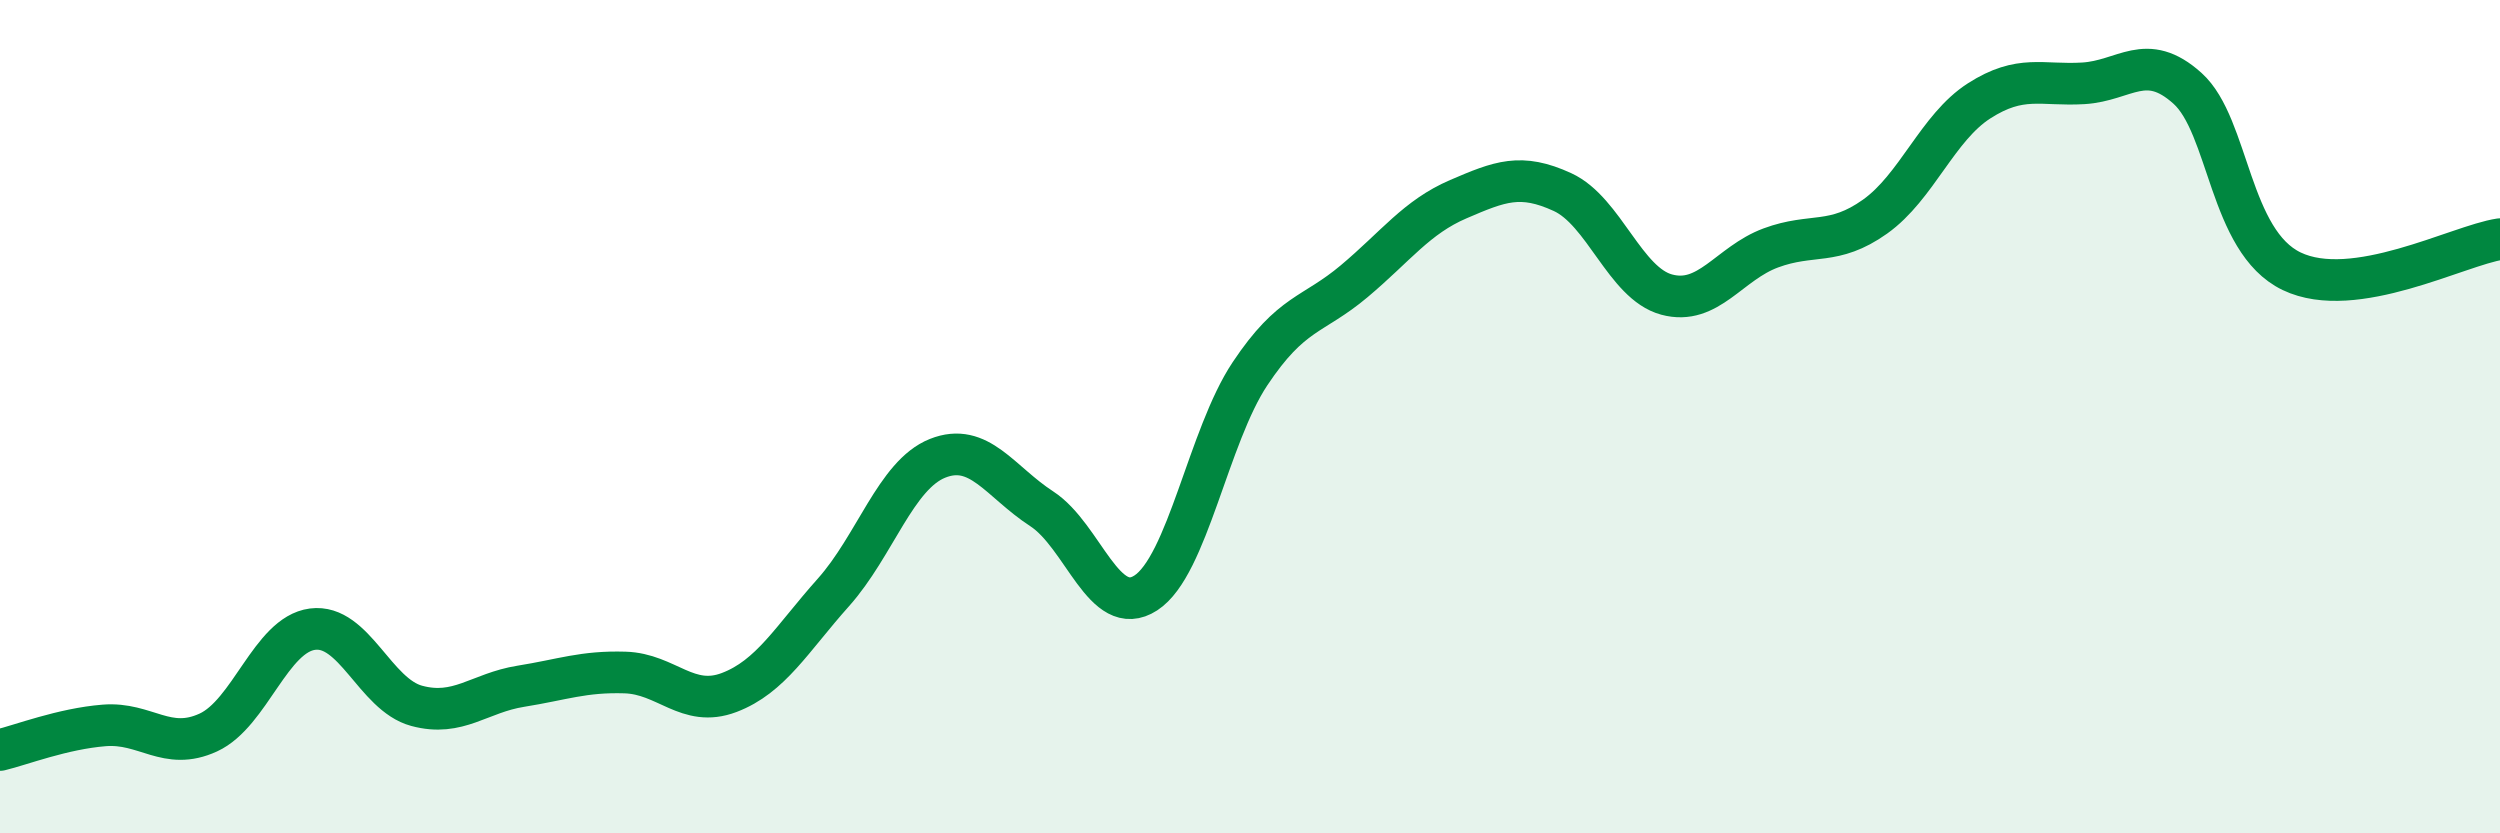 
    <svg width="60" height="20" viewBox="0 0 60 20" xmlns="http://www.w3.org/2000/svg">
      <path
        d="M 0,18 C 0.5,17.88 1.5,17.49 2.5,17.41 C 3.5,17.33 4,18.04 5,17.58 C 6,17.12 6.5,15.23 7.5,15.1 C 8.5,14.97 9,16.67 10,16.94 C 11,17.21 11.5,16.63 12.5,16.47 C 13.5,16.31 14,16.11 15,16.14 C 16,16.17 16.5,17 17.5,16.62 C 18.5,16.24 19,15.34 20,14.22 C 21,13.1 21.5,11.4 22.5,11 C 23.5,10.6 24,11.56 25,12.21 C 26,12.86 26.5,14.88 27.5,14.23 C 28.5,13.58 29,10.47 30,8.97 C 31,7.47 31.5,7.59 32.5,6.75 C 33.5,5.91 34,5.21 35,4.78 C 36,4.35 36.5,4.15 37.5,4.61 C 38.5,5.07 39,6.8 40,7.07 C 41,7.34 41.5,6.32 42.5,5.95 C 43.5,5.58 44,5.91 45,5.2 C 46,4.49 46.5,3.06 47.5,2.42 C 48.5,1.78 49,2.06 50,2 C 51,1.94 51.5,1.22 52.5,2.12 C 53.5,3.02 53.5,5.79 55,6.51 C 56.5,7.23 59,5.89 60,5.74L60 20L0 20Z"
        fill="#008740"
        opacity="0.1"
        stroke-linecap="round"
        stroke-linejoin="round"
      />
      <path
        d="M 0,18 C 0.5,17.88 1.5,17.49 2.5,17.41 C 3.5,17.33 4,18.04 5,17.58 C 6,17.12 6.5,15.23 7.5,15.1 C 8.5,14.97 9,16.67 10,16.94 C 11,17.21 11.5,16.63 12.5,16.47 C 13.5,16.31 14,16.11 15,16.14 C 16,16.17 16.5,17 17.5,16.62 C 18.5,16.24 19,15.34 20,14.22 C 21,13.1 21.5,11.4 22.5,11 C 23.5,10.6 24,11.56 25,12.21 C 26,12.86 26.5,14.88 27.5,14.23 C 28.5,13.58 29,10.47 30,8.97 C 31,7.47 31.5,7.59 32.5,6.75 C 33.5,5.91 34,5.21 35,4.78 C 36,4.35 36.5,4.15 37.5,4.61 C 38.5,5.07 39,6.8 40,7.07 C 41,7.34 41.5,6.32 42.5,5.95 C 43.5,5.58 44,5.91 45,5.2 C 46,4.49 46.5,3.06 47.5,2.42 C 48.5,1.78 49,2.06 50,2 C 51,1.94 51.5,1.22 52.5,2.12 C 53.5,3.02 53.5,5.79 55,6.51 C 56.5,7.23 59,5.89 60,5.74"
        stroke="#008740"
        stroke-width="1"
        fill="none"
        stroke-linecap="round"
        stroke-linejoin="round"
      />
    </svg>
  